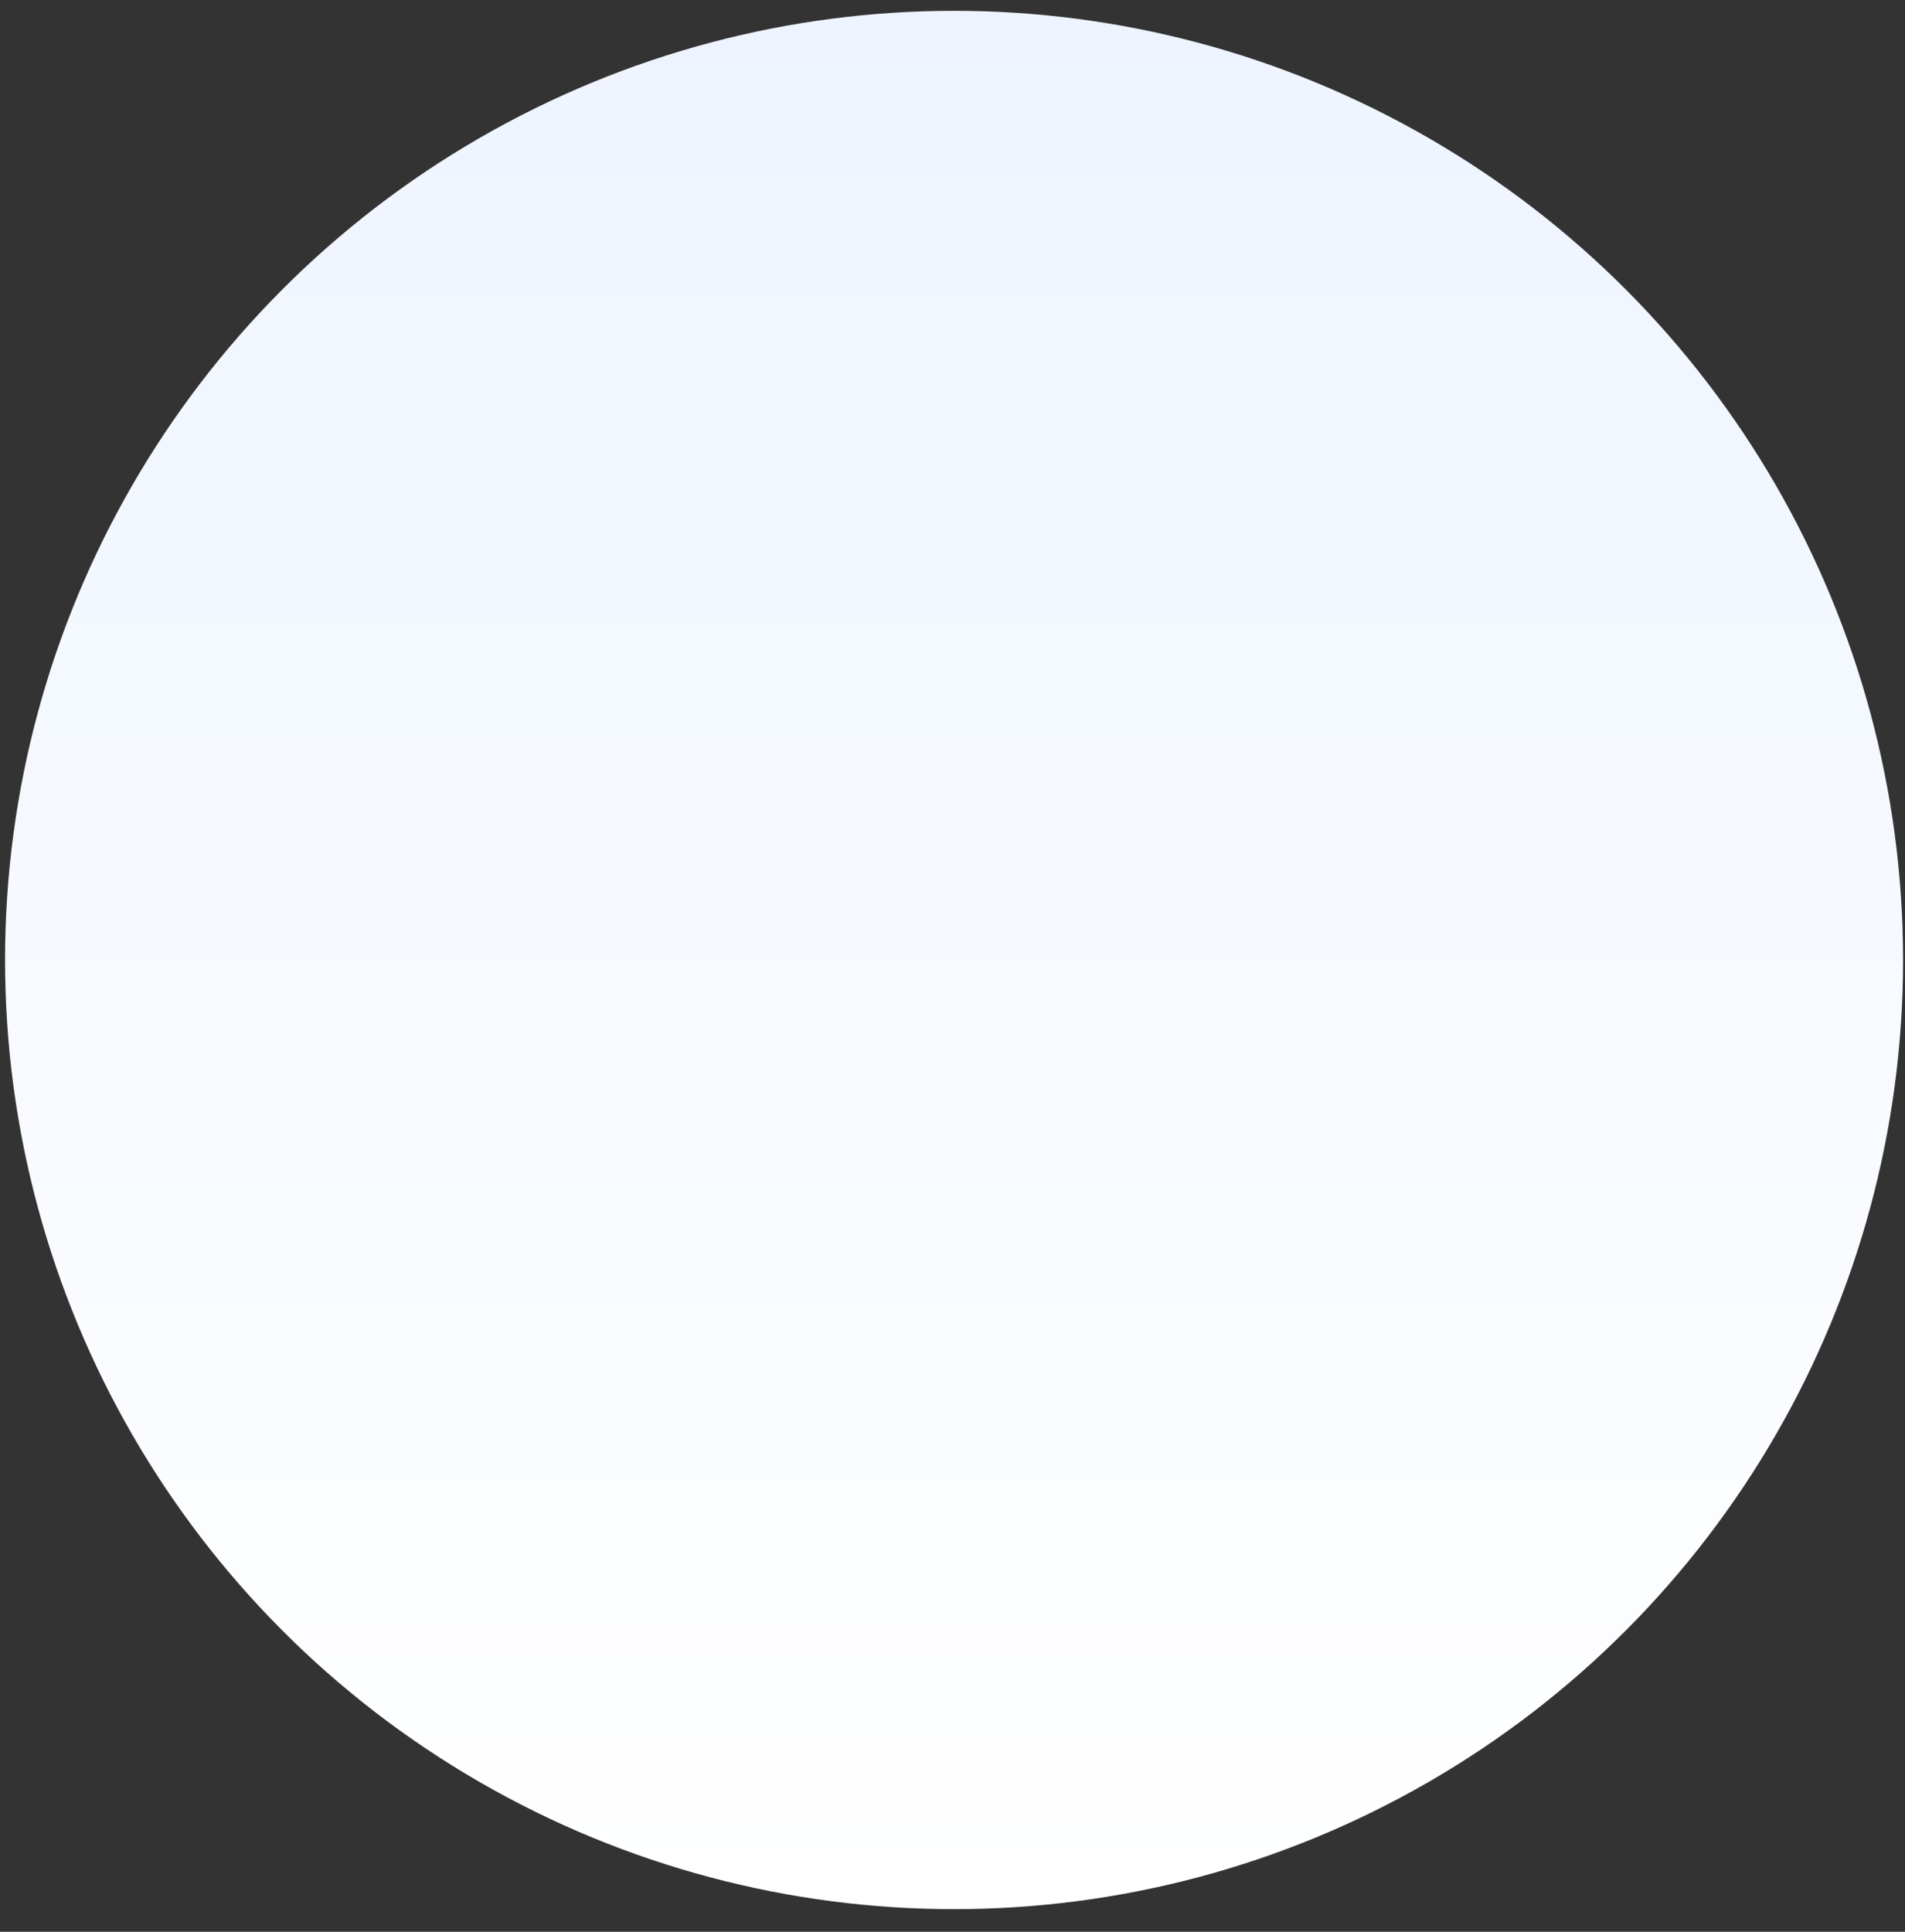 <?xml version="1.0" encoding="UTF-8"?> <svg xmlns="http://www.w3.org/2000/svg" width="72" height="73" viewBox="0 0 72 73" fill="none"><rect x="0" y="0" width="72" height="73" fill="#333333" stroke="none"/> <circle cx="36.059" cy="36.277" r="35.868" fill="url(#paint0_linear_1932_7942)"></circle> <defs> <linearGradient id="paint0_linear_1932_7942" x1="36.059" y1="0.408" x2="36.059" y2="72.145" gradientUnits="userSpaceOnUse"> <stop offset="0" stop-color="#EEF4FF"></stop> <stop offset="1" stop-color="white"></stop> </linearGradient> </defs> </svg> 